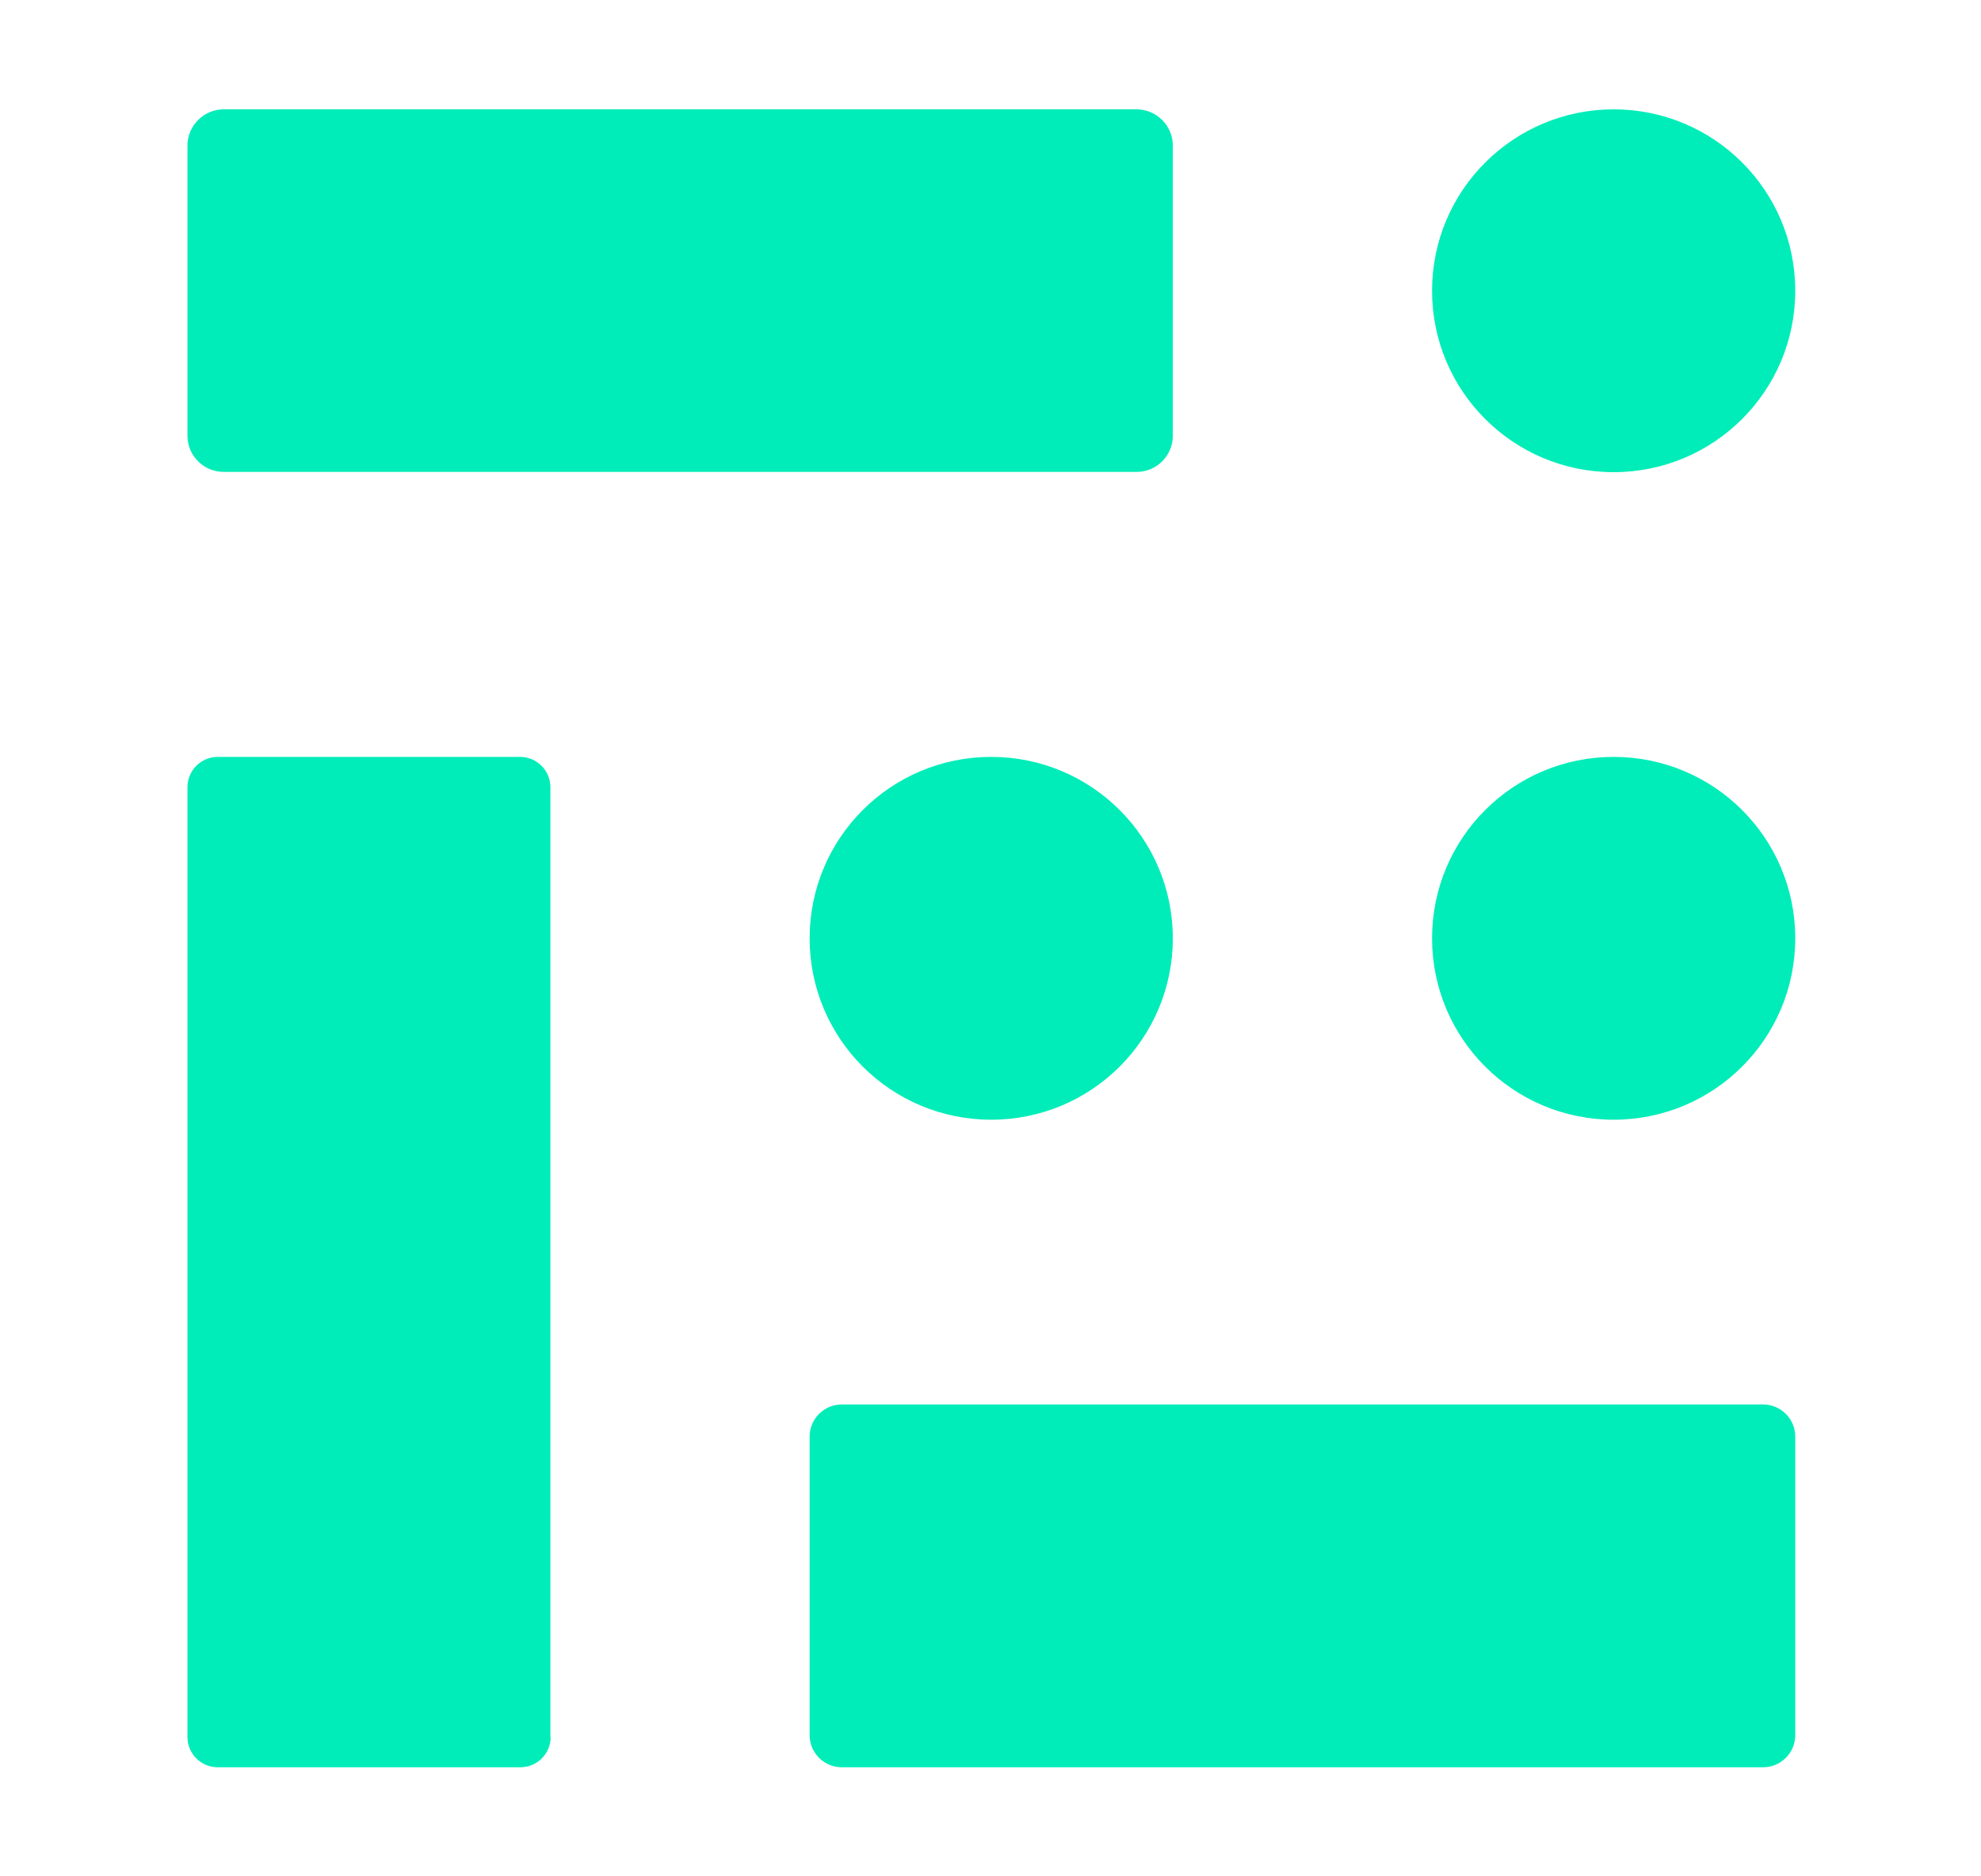<?xml version="1.0" encoding="UTF-8" standalone="no"?>
<!DOCTYPE svg PUBLIC "-//W3C//DTD SVG 1.1//EN" "http://www.w3.org/Graphics/SVG/1.1/DTD/svg11.dtd">
<svg width="100%" height="100%" viewBox="0 0 38 36" version="1.1" xmlns="http://www.w3.org/2000/svg" xmlns:xlink="http://www.w3.org/1999/xlink" xml:space="preserve" xmlns:serif="http://www.serif.com/" style="fill-rule:evenodd;clip-rule:evenodd;stroke-linejoin:round;stroke-miterlimit:2;">
    <g transform="matrix(1.168,0,0,1.072,0.92,0.894)">
        <rect id="Artboard1" x="-0.788" y="-0.834" width="32.548" height="33.581" style="fill:none;"/>
        <g id="Artboard11" serif:id="Artboard1">
            <g transform="matrix(0.857,0,0,0.933,2.291,1.123)">
                <path d="M27.331,0C29.254,0 30.811,1.556 30.811,3.48C30.811,5.403 29.254,6.96 27.331,6.96C25.407,6.96 23.851,5.403 23.851,3.48C23.851,1.556 25.412,0 27.331,0ZM0.695,6.955L18.188,6.955C18.575,6.955 18.883,6.642 18.883,6.26L18.883,0.695C18.883,0.313 18.57,0 18.188,0L0.695,0C0.313,0 0,0.313 0,0.695L0,6.26C0,6.647 0.313,6.955 0.695,6.955ZM6.955,31.222L6.955,13.005C6.955,12.682 6.696,12.422 6.373,12.422L0.582,12.422C0.259,12.422 0,12.682 0,13.005L0,31.222C0,31.545 0.259,31.804 0.582,31.804L6.377,31.804C6.701,31.804 6.96,31.545 6.96,31.222L6.955,31.222ZM12.54,31.804L30.194,31.804C30.532,31.804 30.811,31.53 30.811,31.188L30.811,25.461C30.811,25.123 30.537,24.844 30.194,24.844L12.54,24.844C12.202,24.844 11.923,25.118 11.923,25.461L11.923,31.188C11.923,31.525 12.197,31.804 12.54,31.804ZM23.851,15.902C23.851,17.826 25.407,19.382 27.331,19.382C29.254,19.382 30.811,17.826 30.811,15.902C30.811,13.979 29.254,12.422 27.331,12.422C25.407,12.422 23.851,13.979 23.851,15.902ZM11.923,15.902C11.923,17.826 13.479,19.382 15.403,19.382C17.326,19.382 18.883,17.826 18.883,15.902C18.883,13.979 17.326,12.422 15.403,12.422C13.479,12.422 11.923,13.979 11.923,15.902Z" style="fill:rgb(0,237,185);fill-rule:nonzero;"/>
            </g>
        </g>
    </g>
</svg>
